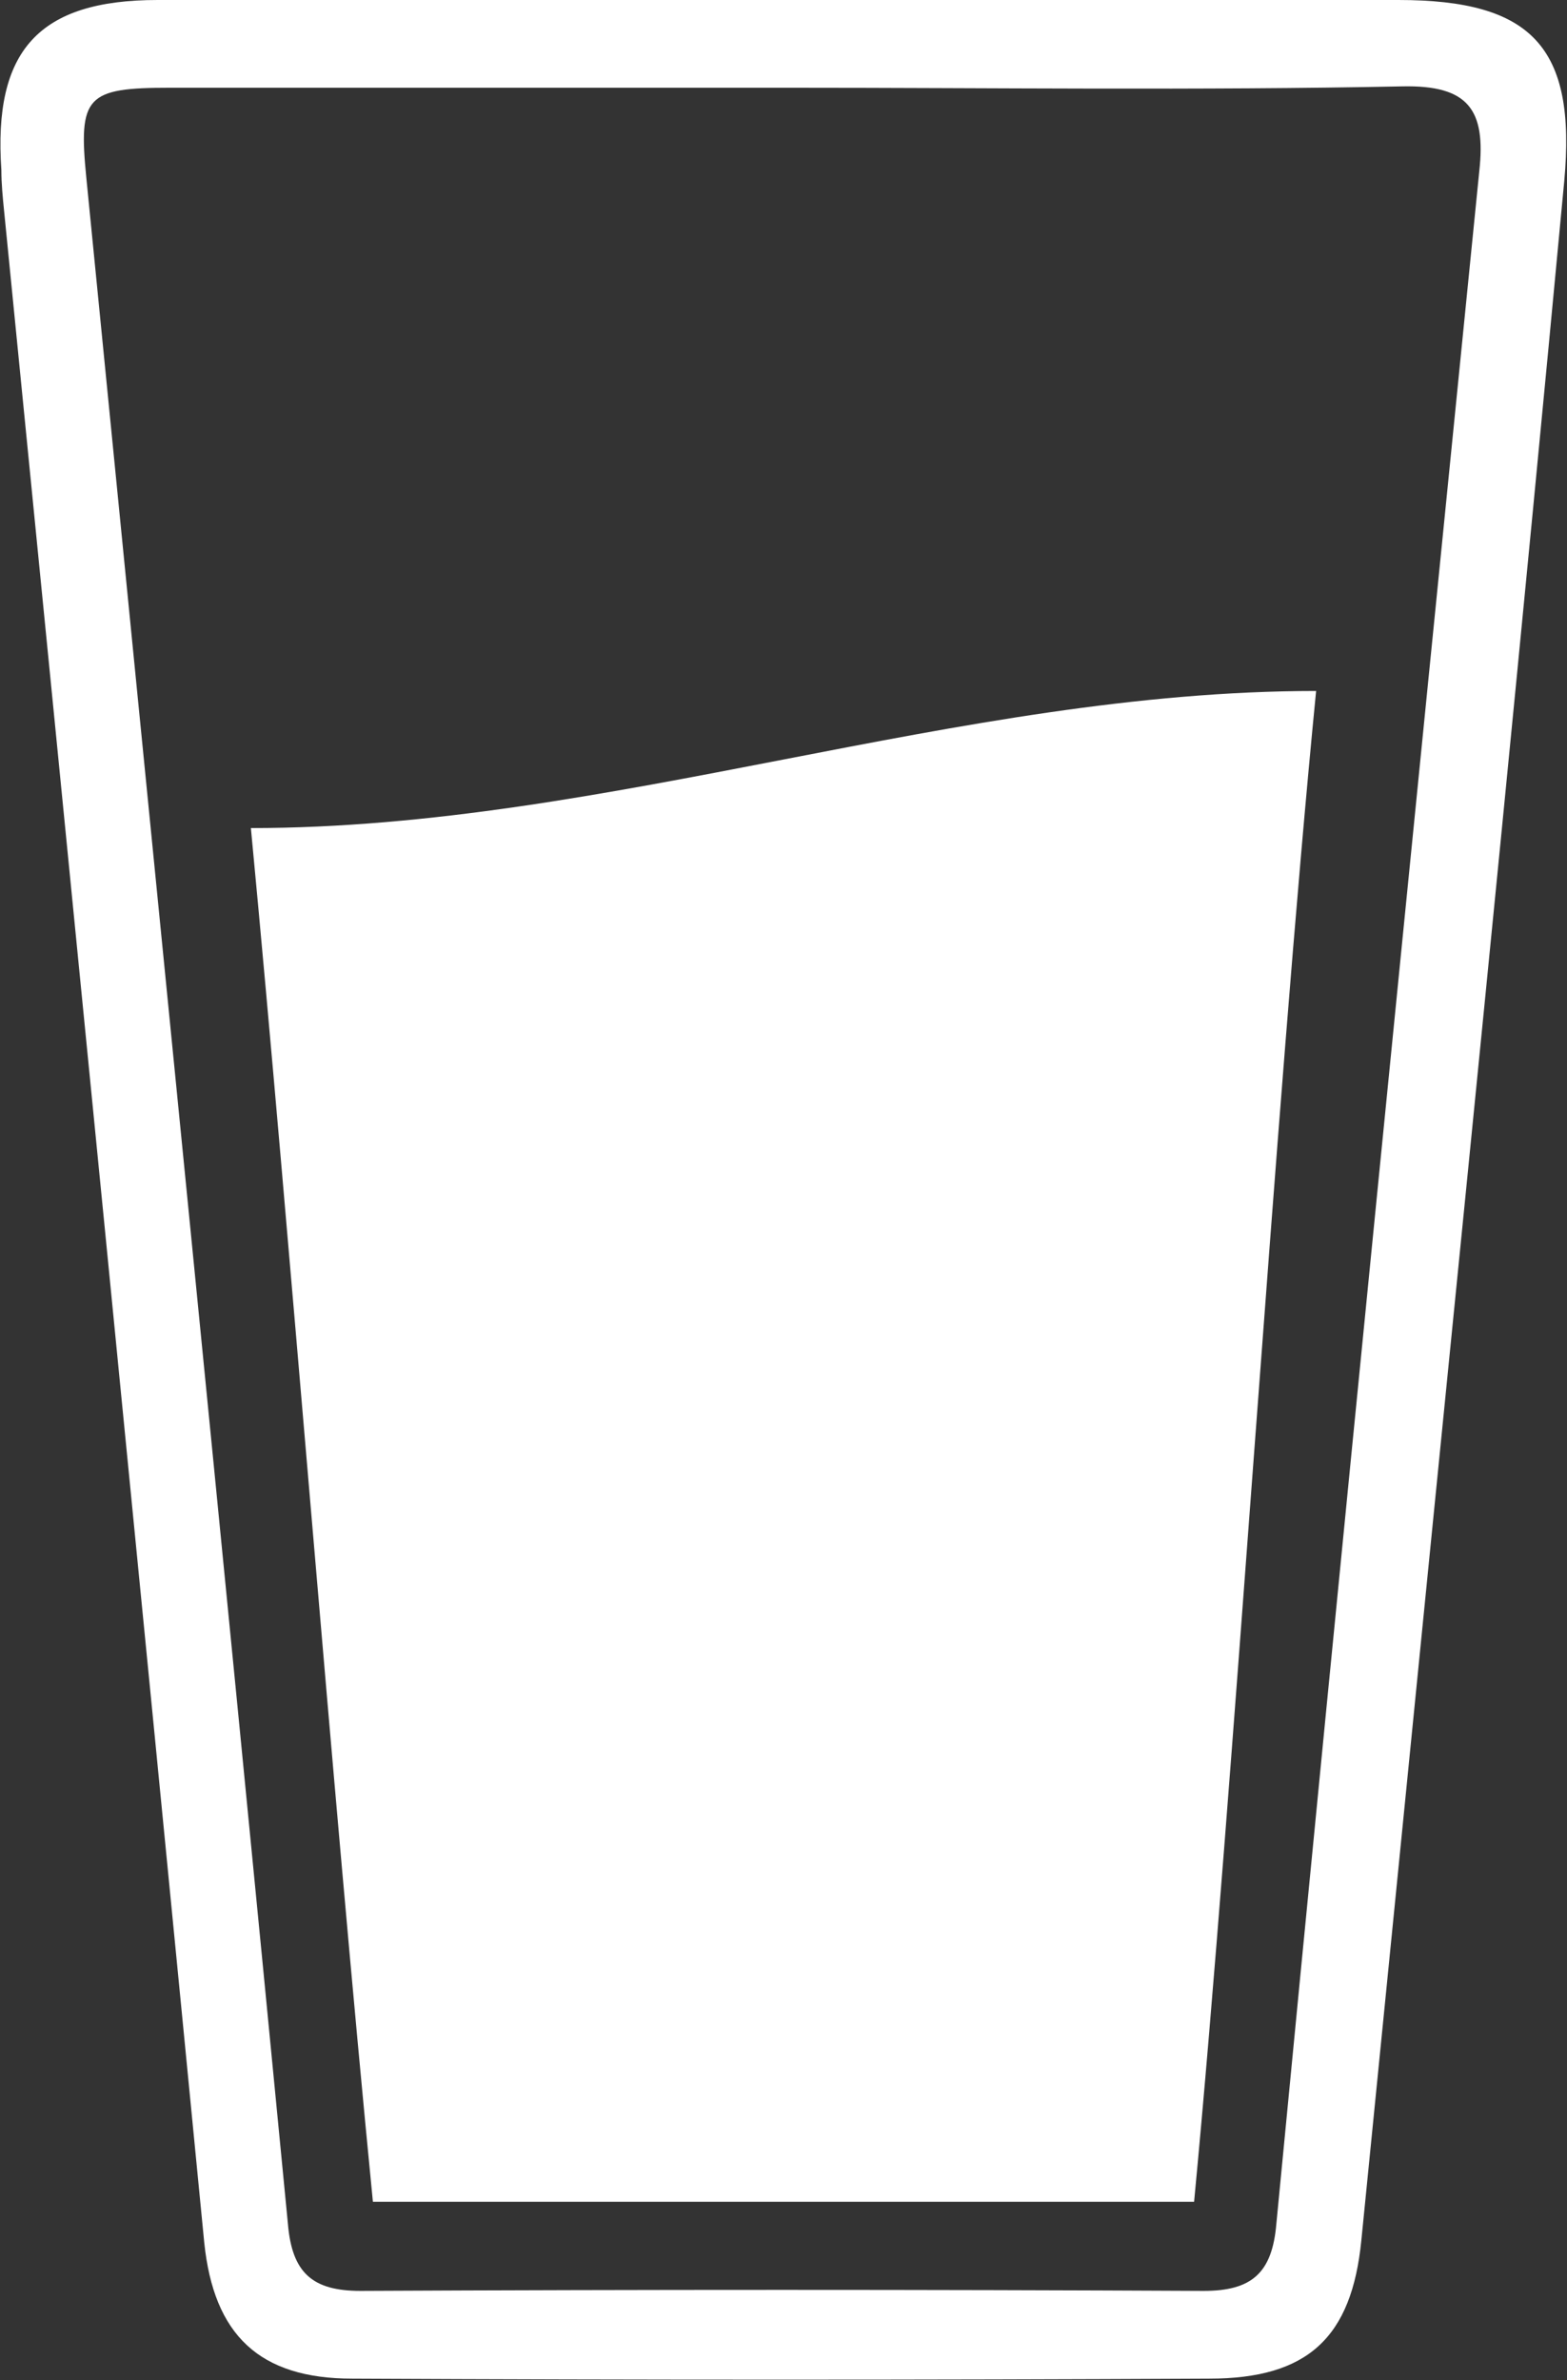 <?xml version="1.0" encoding="UTF-8"?> <svg xmlns="http://www.w3.org/2000/svg" viewBox="0 0 114.3 173.6"><rect x="0" y="0" width="114.3" height="173.6" fill="#333333" stroke="none"/><switch><g><g fill="#FFF"><path d="M57.5 0H102c9.7 0 13 3.4 12.1 13.2-3 32-6.2 64-9.4 96-1.8 18.1-3.6 36.1-5.4 54.2-.7 7.1-3.9 10.1-11.1 10.1-20.8.1-41.7.1-62.5 0-6.8 0-10.1-3.2-10.8-9.9C10.1 114.3 5.2 64.8.3 15.4c-.1-1-.2-2-.2-3C-.5 3.7 2.8 0 11.5 0h46zm-.1 6.4h-45c-6.1 0-6.7.6-6.1 6.6 4.9 49.7 9.9 99.5 14.7 149.2.3 3.6 1.8 4.9 5.3 4.9 20.5-.1 41-.1 61.5 0 3.5 0 5-1.3 5.3-4.9 4.8-49.9 9.8-99.8 14.8-149.7.5-4.5-.8-6.3-5.6-6.2-14.9.3-29.9.1-44.9.1z"></path><path d="M27.2 160.6c-3-30.5-6-69.7-8.9-100.2 26.1 0 51.6-10 77.7-10-3 30.5-6 79.7-8.9 110.2H27.2z"></path></g></g></switch></svg> 